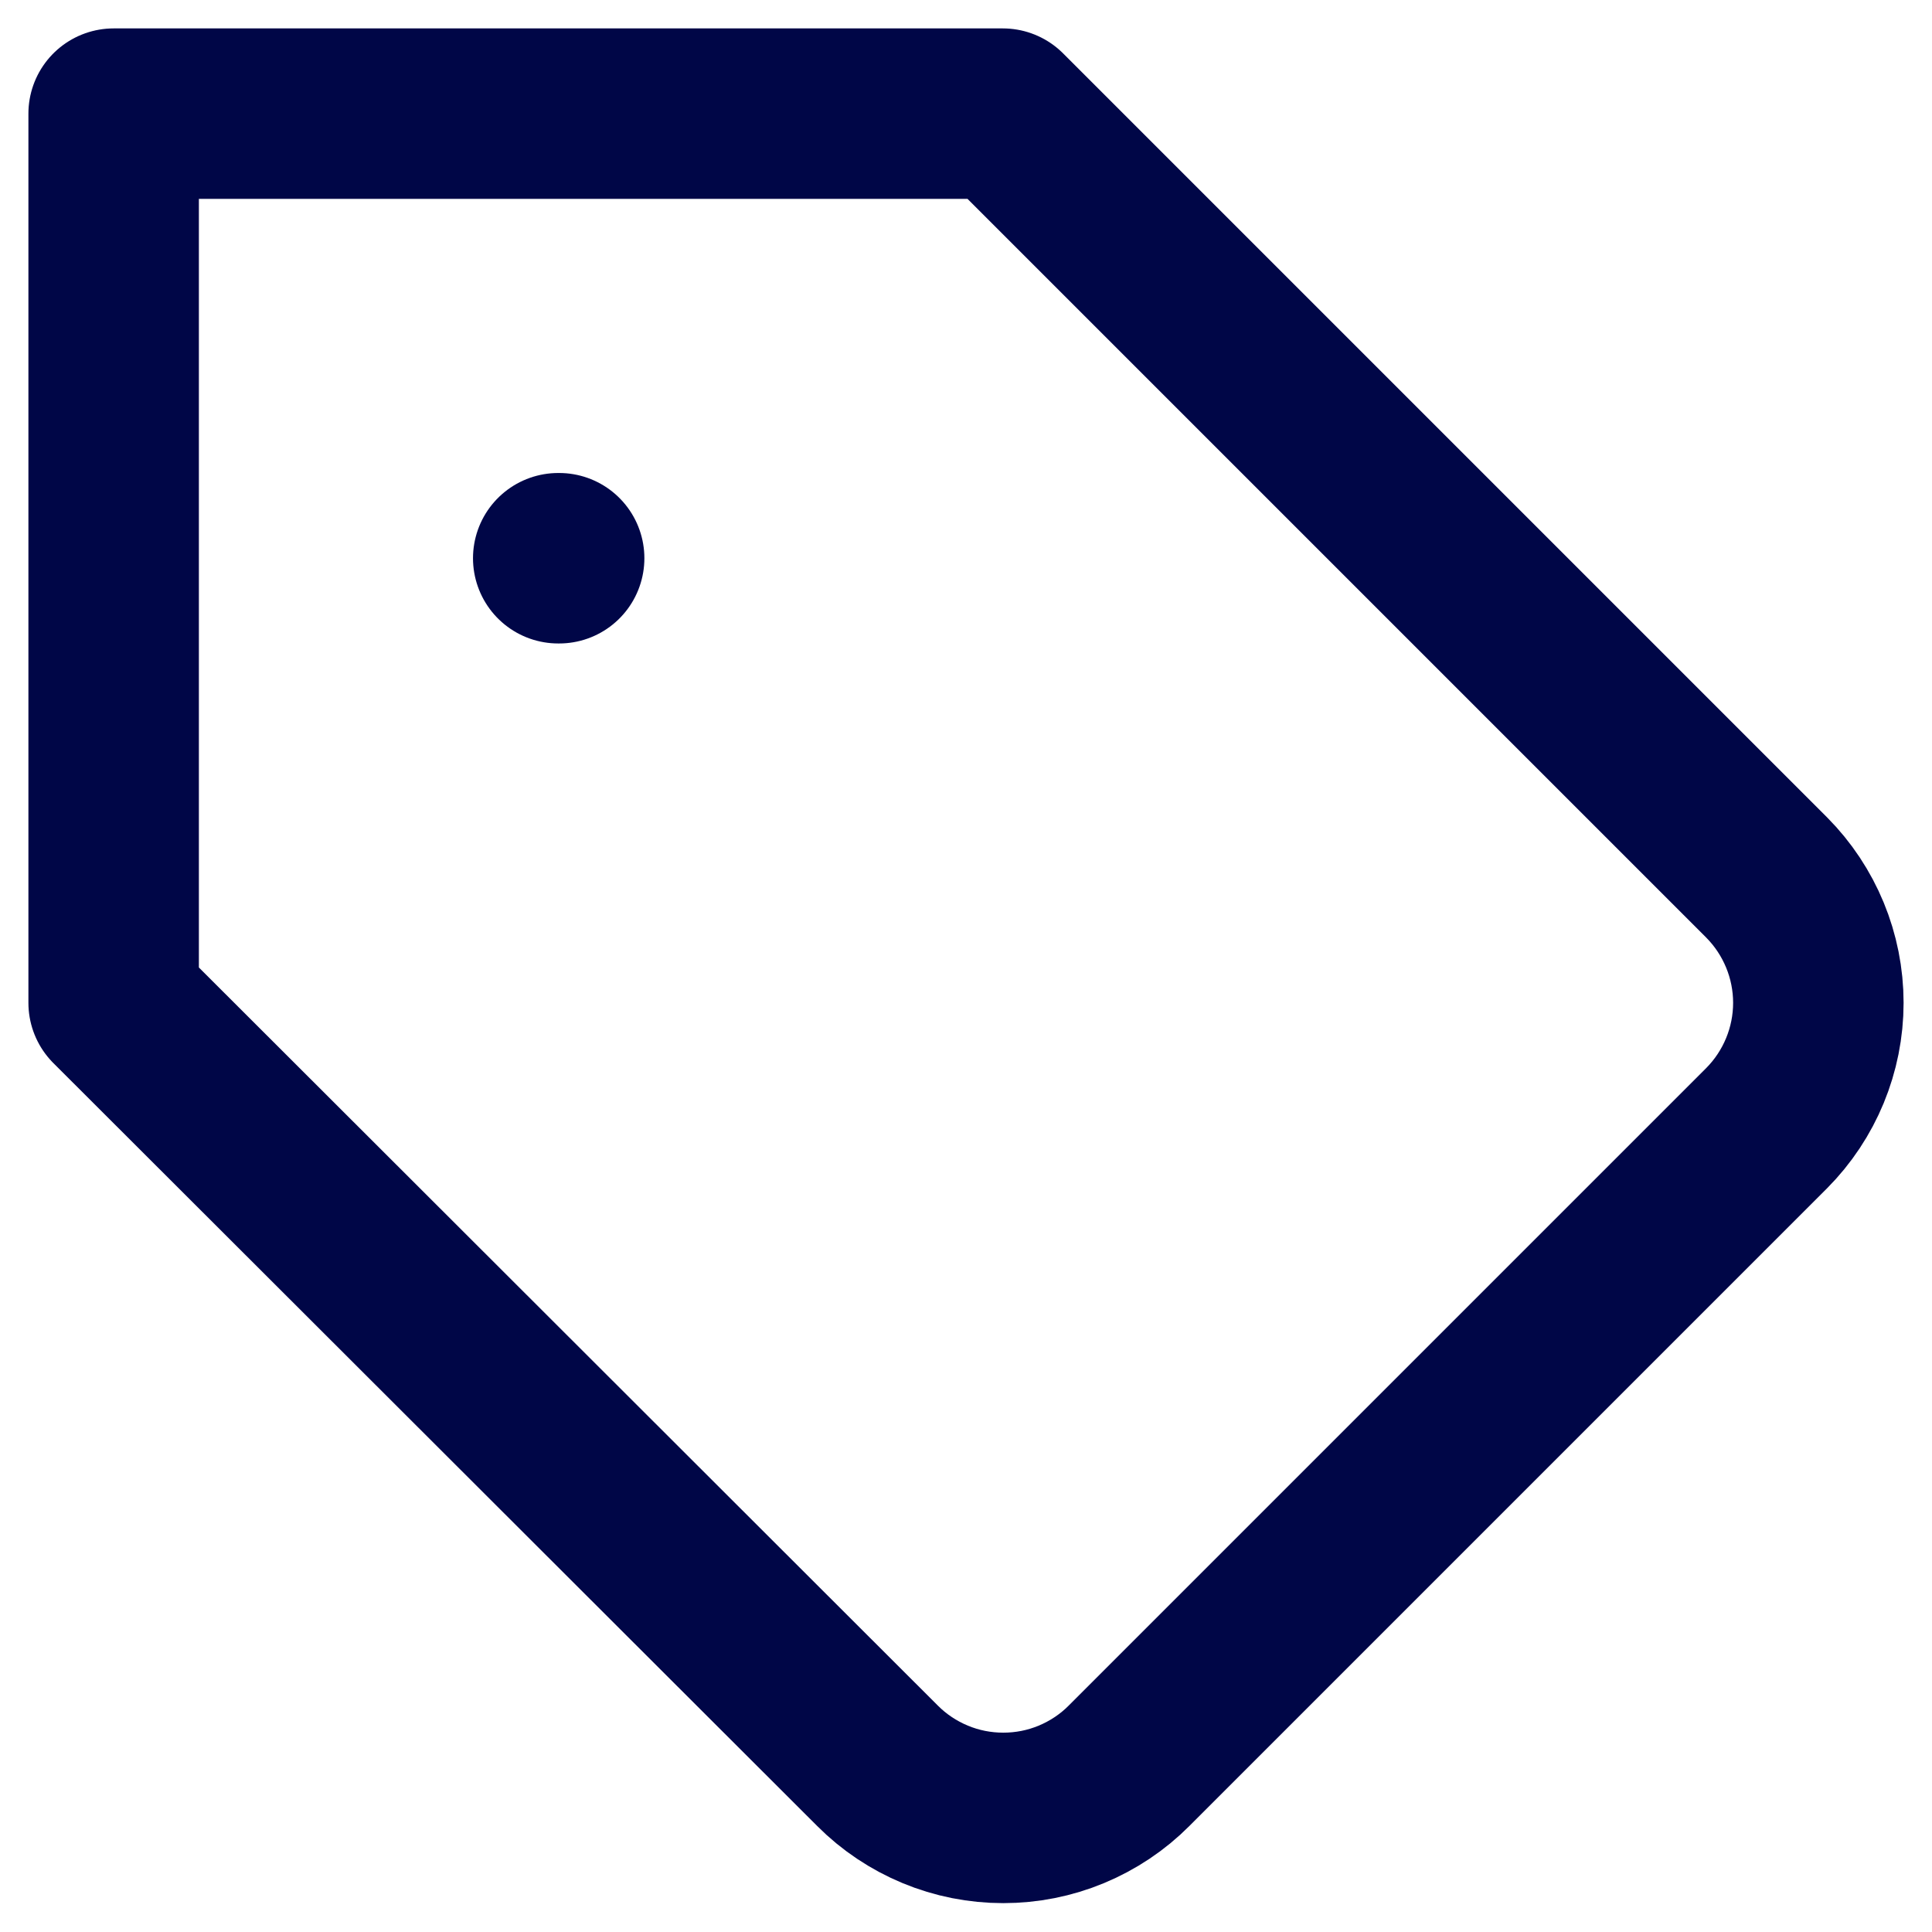 <svg width="17" height="17" viewBox="0 0 17 17" fill="none" xmlns="http://www.w3.org/2000/svg">
<path d="M15.545 9.927L9.935 15.537C9.79 15.683 9.617 15.798 9.427 15.877C9.237 15.956 9.034 15.996 8.828 15.996C8.622 15.996 8.419 15.956 8.229 15.877C8.039 15.798 7.866 15.683 7.721 15.537L1 8.824V1H8.824L15.545 7.721C15.836 8.014 16 8.411 16 8.824C16 9.237 15.836 9.634 15.545 9.927V9.927Z" stroke="#000647" stroke-width="1.5" stroke-linecap="round" stroke-linejoin="round"/>
<path d="M4.912 4.912H4.92" stroke="#000647" stroke-width="1.5" stroke-linecap="round" stroke-linejoin="round"/>
</svg>
